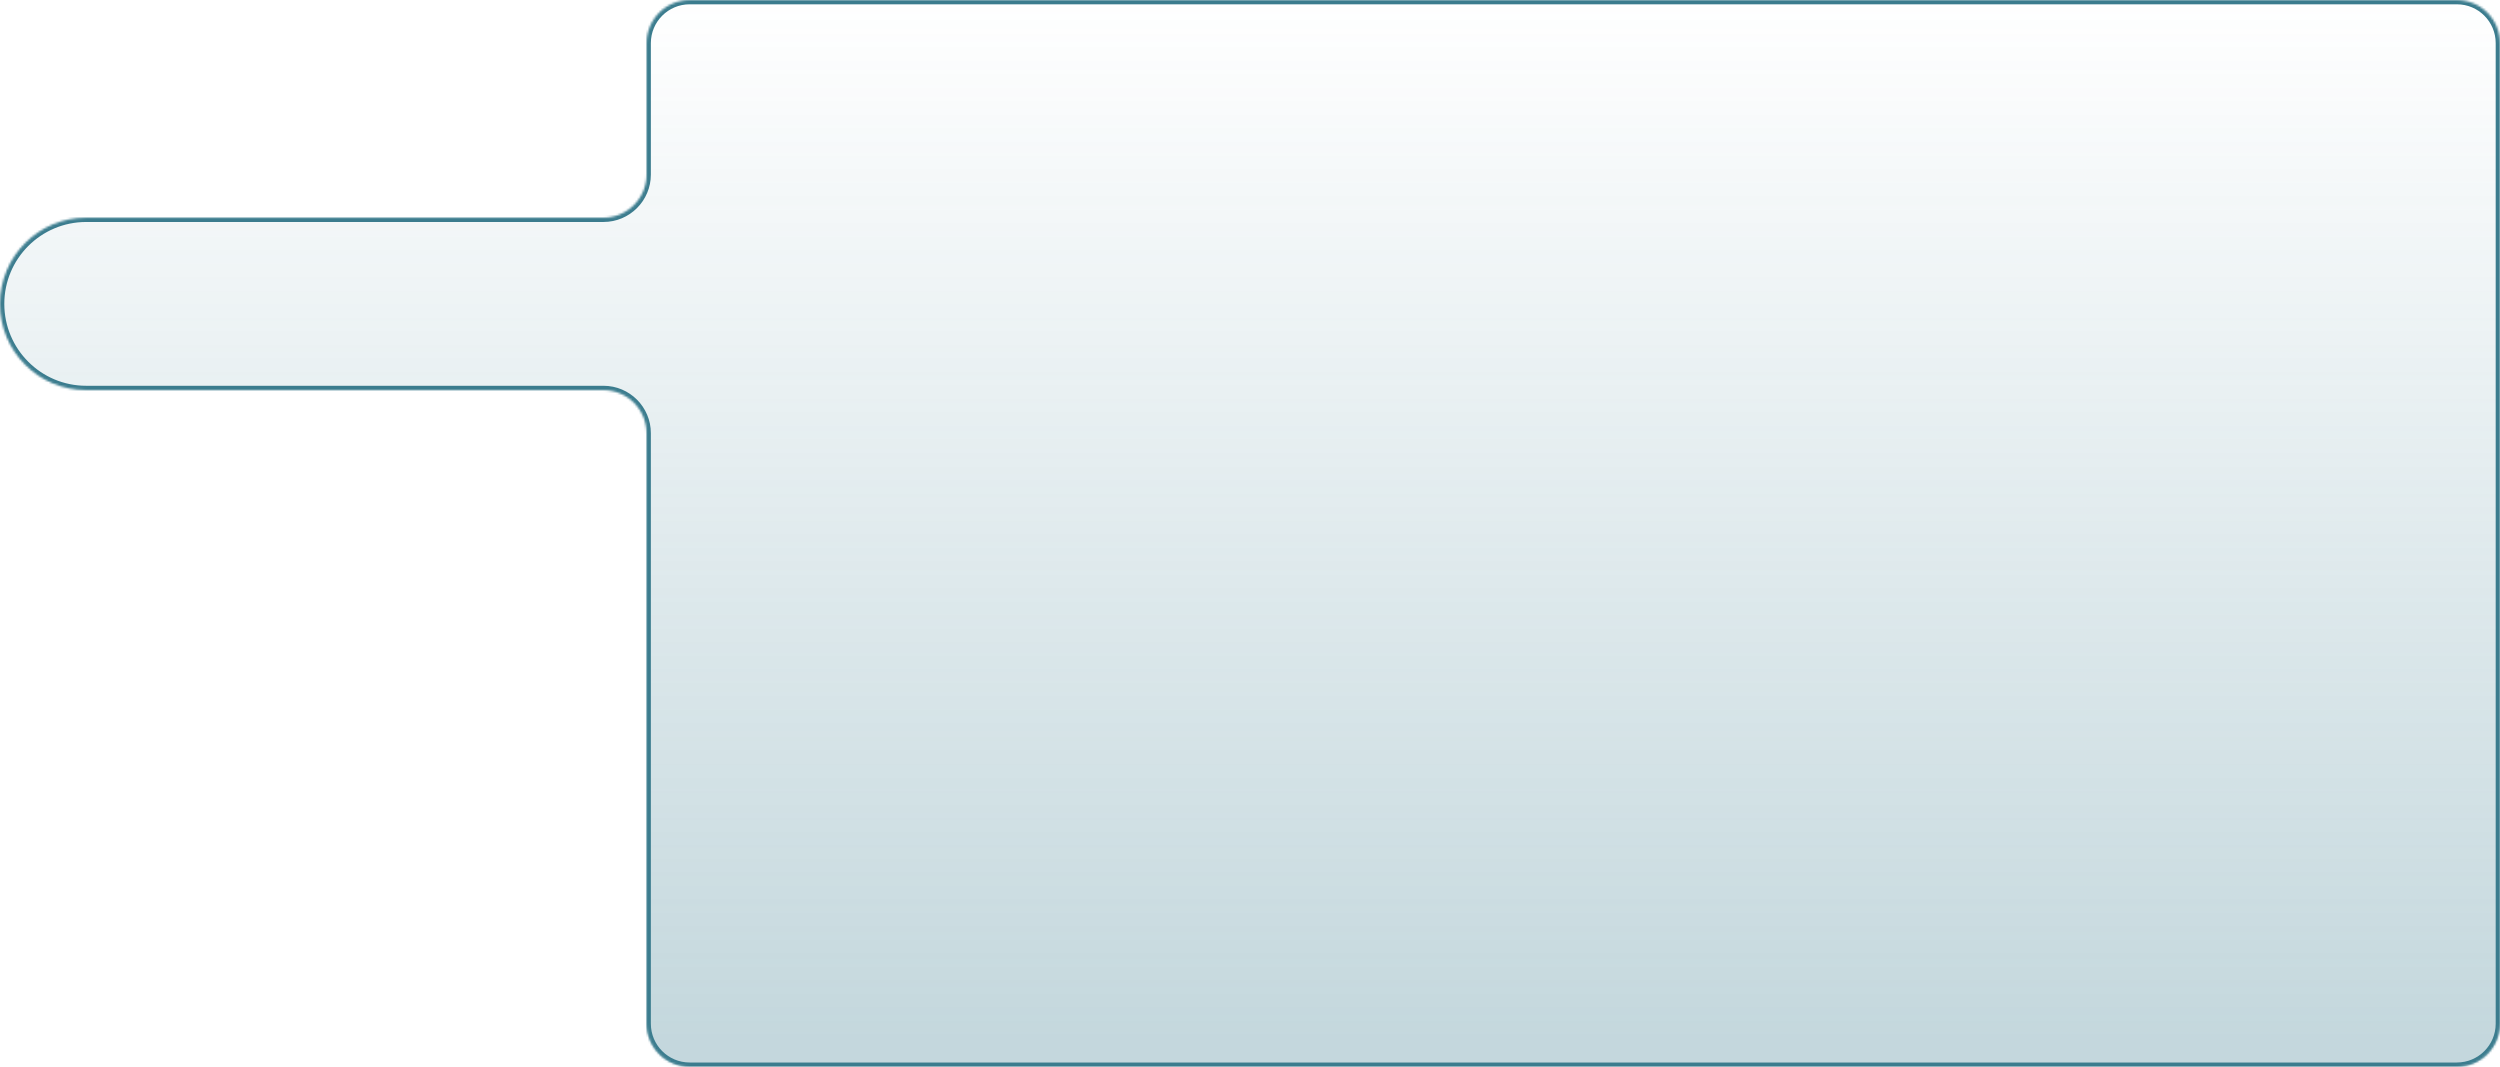 <?xml version="1.0" encoding="UTF-8"?> <svg xmlns="http://www.w3.org/2000/svg" width="1160" height="495" viewBox="0 0 1160 495" fill="none"><mask id="path-1-inside-1_592_5" fill="white"><path d="M1160 475C1160 486.046 1151.05 495 1140 495H320C308.954 495 300 486.046 300 475V201C300 189.954 291.046 181 280 181H40C17.909 181 0 163.091 0 141C0 118.909 17.909 101 40 101H280C291.046 101 300 92.046 300 81V20C300 8.954 308.954 0 320 0H1140C1151.05 0 1160 8.954 1160 20V475Z"></path></mask><path d="M1160 475C1160 486.046 1151.05 495 1140 495H320C308.954 495 300 486.046 300 475V201C300 189.954 291.046 181 280 181H40C17.909 181 0 163.091 0 141C0 118.909 17.909 101 40 101H280C291.046 101 300 92.046 300 81V20C300 8.954 308.954 0 320 0H1140C1151.05 0 1160 8.954 1160 20V475Z" fill="url(#paint0_linear_592_5)" fill-opacity="0.3"></path><path d="M40 101L40 99L40 101ZM1140 495V493H320V495V497H1140V495ZM300 475H302V201H300H298V475H300ZM280 181V179H40V181V183H280V181ZM40 181V179C19.013 179 2 161.987 2 141H0H-2C-2 164.196 16.804 183 40 183V181ZM0 141H2C2 120.013 19.013 103 40 103L40 101L40 99C16.804 99 -2 117.804 -2 141H0ZM40 101V103H280V101V99H40V101ZM300 81H302V20H300H298V81H300ZM320 0V2H1140V0V-2H320V0ZM1160 20H1158V475H1160H1162V20H1160ZM1140 0V2C1149.94 2 1158 10.059 1158 20H1160H1162C1162 7.85 1152.15 -2 1140 -2V0ZM300 20H302C302 10.059 310.059 2 320 2V0V-2C307.85 -2 298 7.85 298 20H300ZM300 201H302C302 188.85 292.15 179 280 179V181V183C289.941 183 298 191.059 298 201H300ZM280 101V103C292.15 103 302 93.15 302 81H300H298C298 90.941 289.941 99 280 99V101ZM320 495V493C310.059 493 302 484.941 302 475H300H298C298 487.15 307.85 497 320 497V495ZM1140 495V497C1152.15 497 1162 487.15 1162 475H1160H1158C1158 484.941 1149.94 493 1140 493V495Z" fill="#3B7C8E" mask="url(#path-1-inside-1_592_5)"></path><defs><linearGradient id="paint0_linear_592_5" x1="580" y1="0" x2="580" y2="480" gradientUnits="userSpaceOnUse"><stop stop-color="#3B7C8E" stop-opacity="0"></stop><stop offset="1" stop-color="#3B7C8E"></stop></linearGradient></defs></svg> 